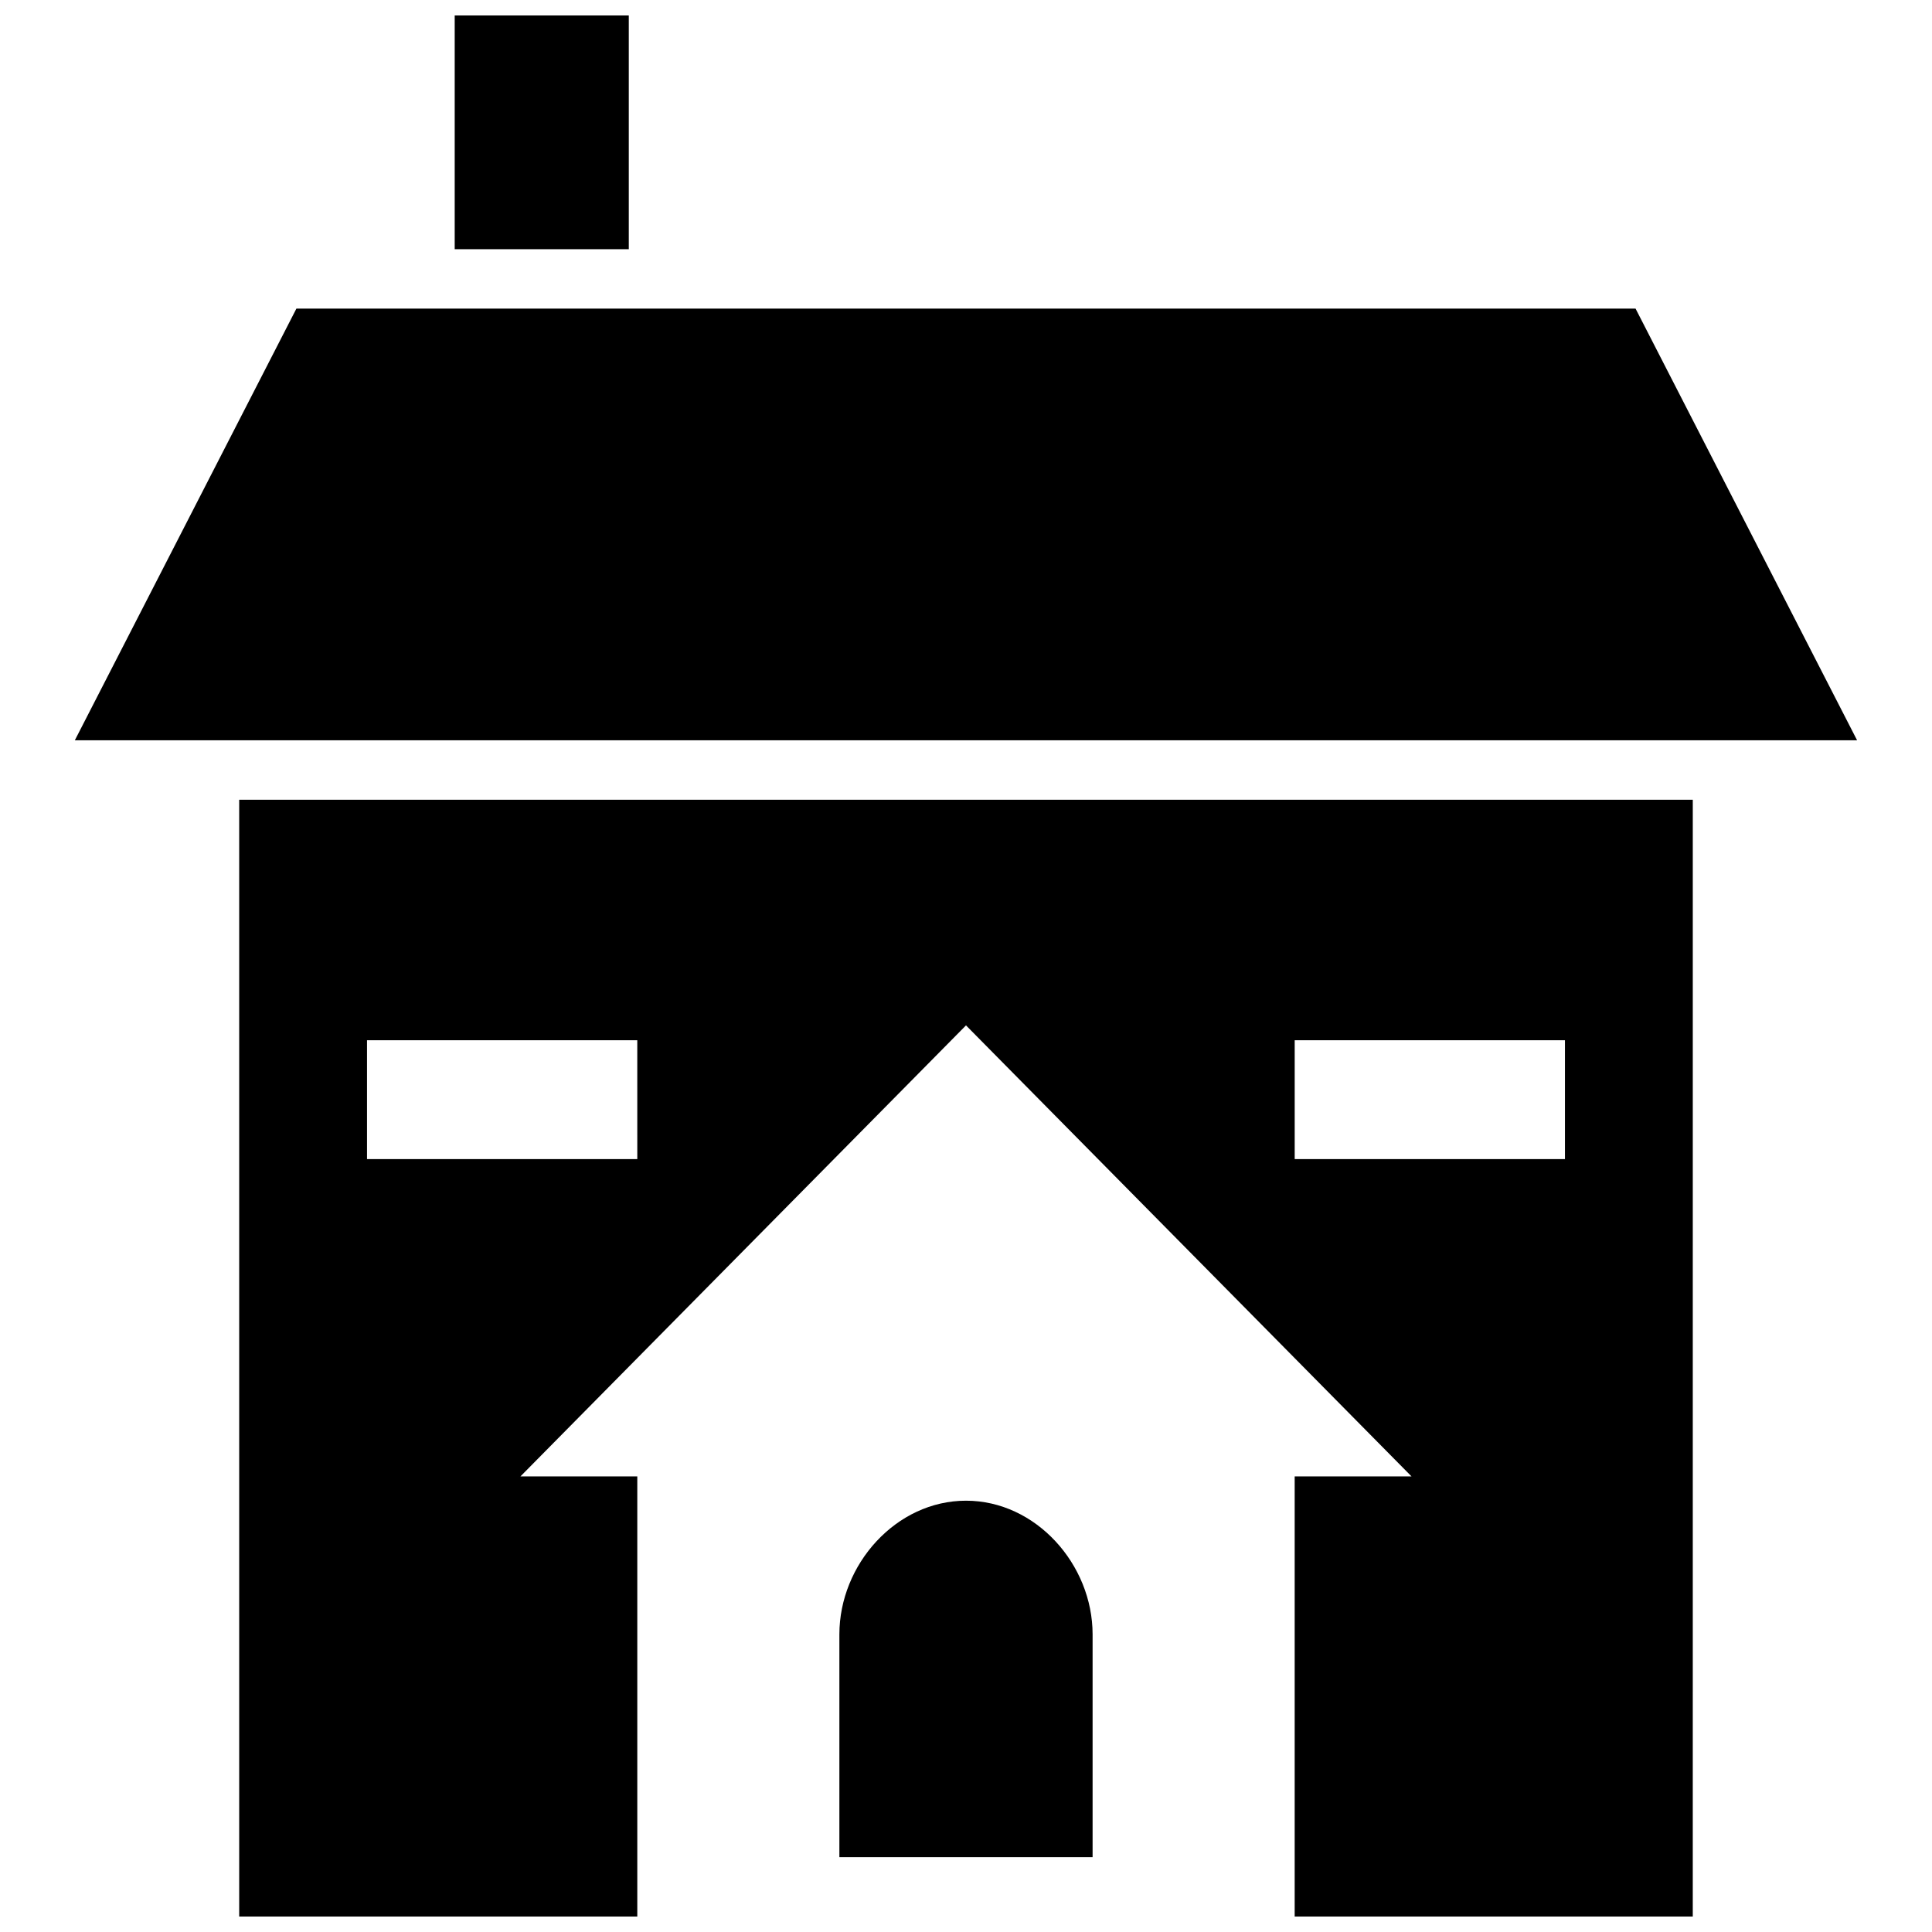 <?xml version="1.0" encoding="UTF-8"?>
<!-- Uploaded to: ICON Repo, www.svgrepo.com, Generator: ICON Repo Mixer Tools -->
<svg width="800px" height="800px" version="1.1" viewBox="144 144 512 512" xmlns="http://www.w3.org/2000/svg">
 <defs>
  <clipPath id="b">
   <path d="m264 148.09h47v62.906h-47z"/>
  </clipPath>
  <clipPath id="a">
   <path d="m207 355h386v296.9h-386z"/>
  </clipPath>
 </defs>
 <path d="m577.44 225.78h-354.89l-58.719 114.41h472.32z"/>
 <g clip-path="url(#b)">
  <path d="m264.5 148.09h46.137v61.945h-46.137z"/>
 </g>
 <path d="m400 541.7c-18.531 0-33.555 16.895-33.555 35.426v59.039h67.105v-59.039c0-18.531-15.023-35.426-33.551-35.426z"/>
 <g clip-path="url(#a)">
  <path d="m207.39 355.94v295.96h105.5v-116.63h-30.973l30.973-31.352 87.109-88.18 87.105 88.18 30.973 31.352h-30.973v116.63h105.5l0.004-295.96zm105.5 95.227h-71.625v-31.488h71.621zm245.84 0h-71.621v-31.488h71.621z"/>
 </g>
</svg>